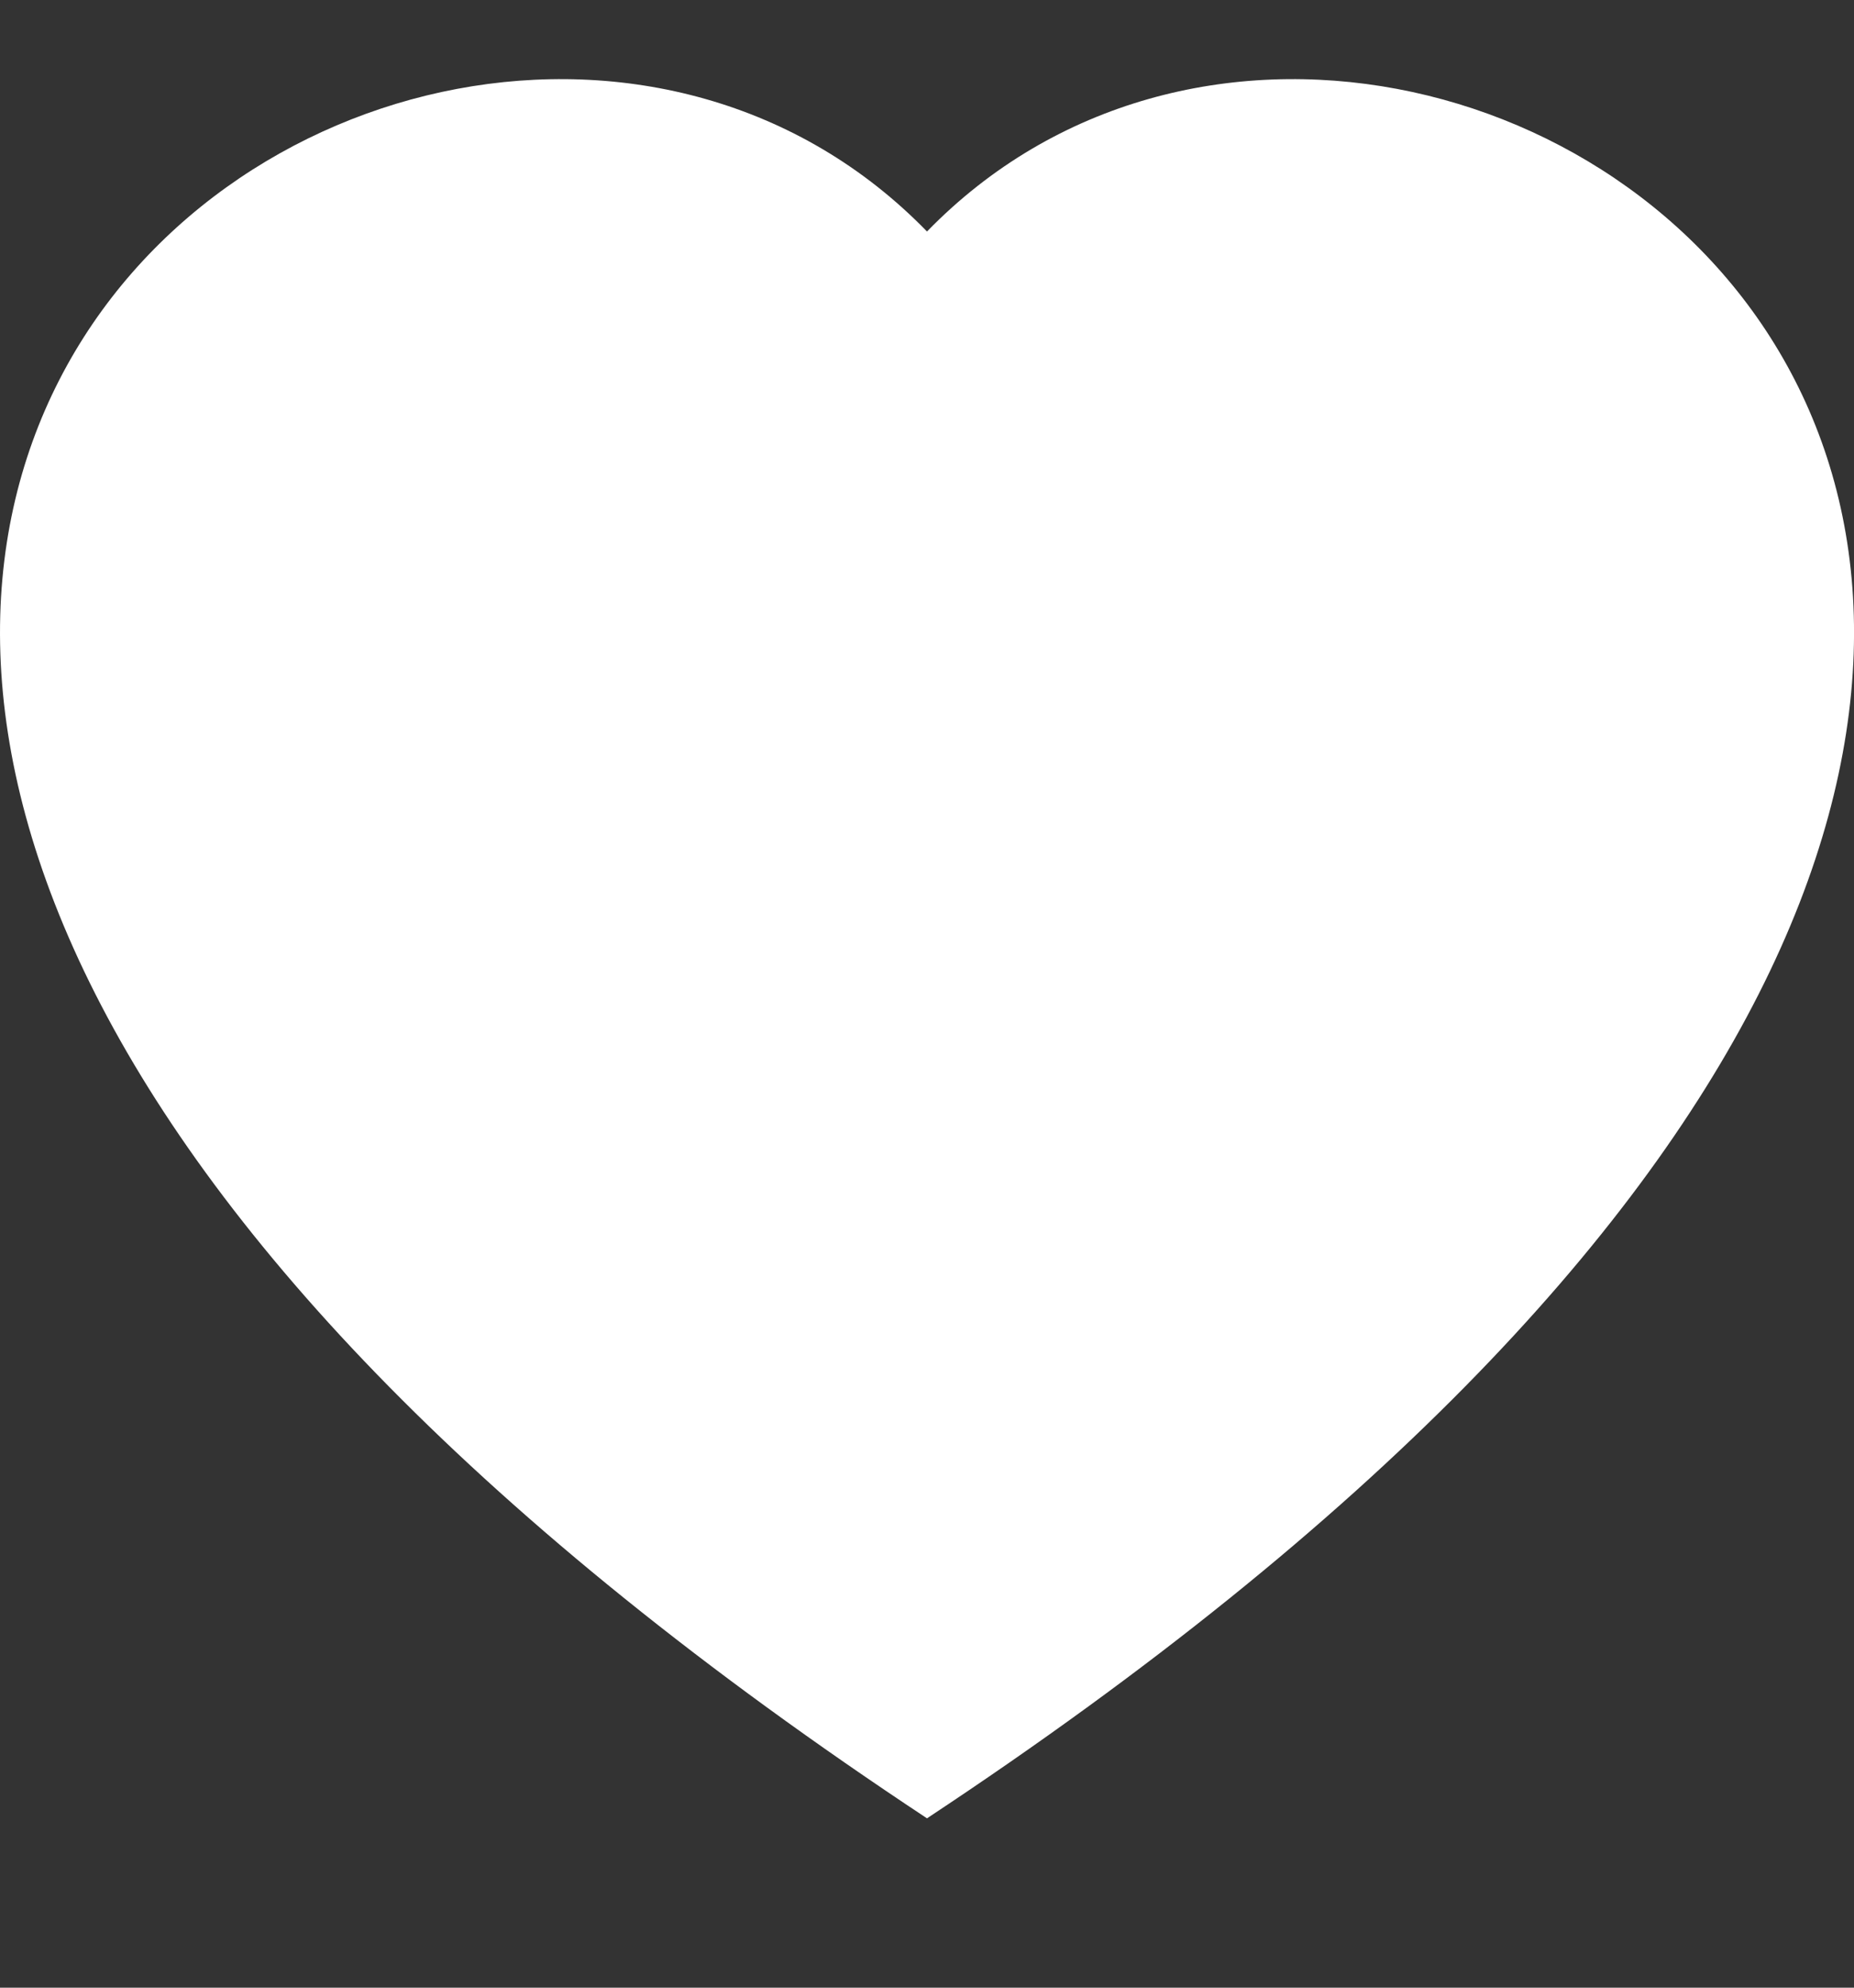 <svg width="14" height="15" viewBox="0 0 14 15" fill="none" xmlns="http://www.w3.org/2000/svg">
<rect x="0" y="0" width="14" height="15" fill="#333333" stroke="none"/>
<path fill-rule="evenodd" clip-rule="evenodd" d="M7 1.747C10.884 -2.245 20.593 4.741 7 13.722C-6.592 4.741 3.116 -2.245 7 1.747Z" fill="white"/>
</svg>
